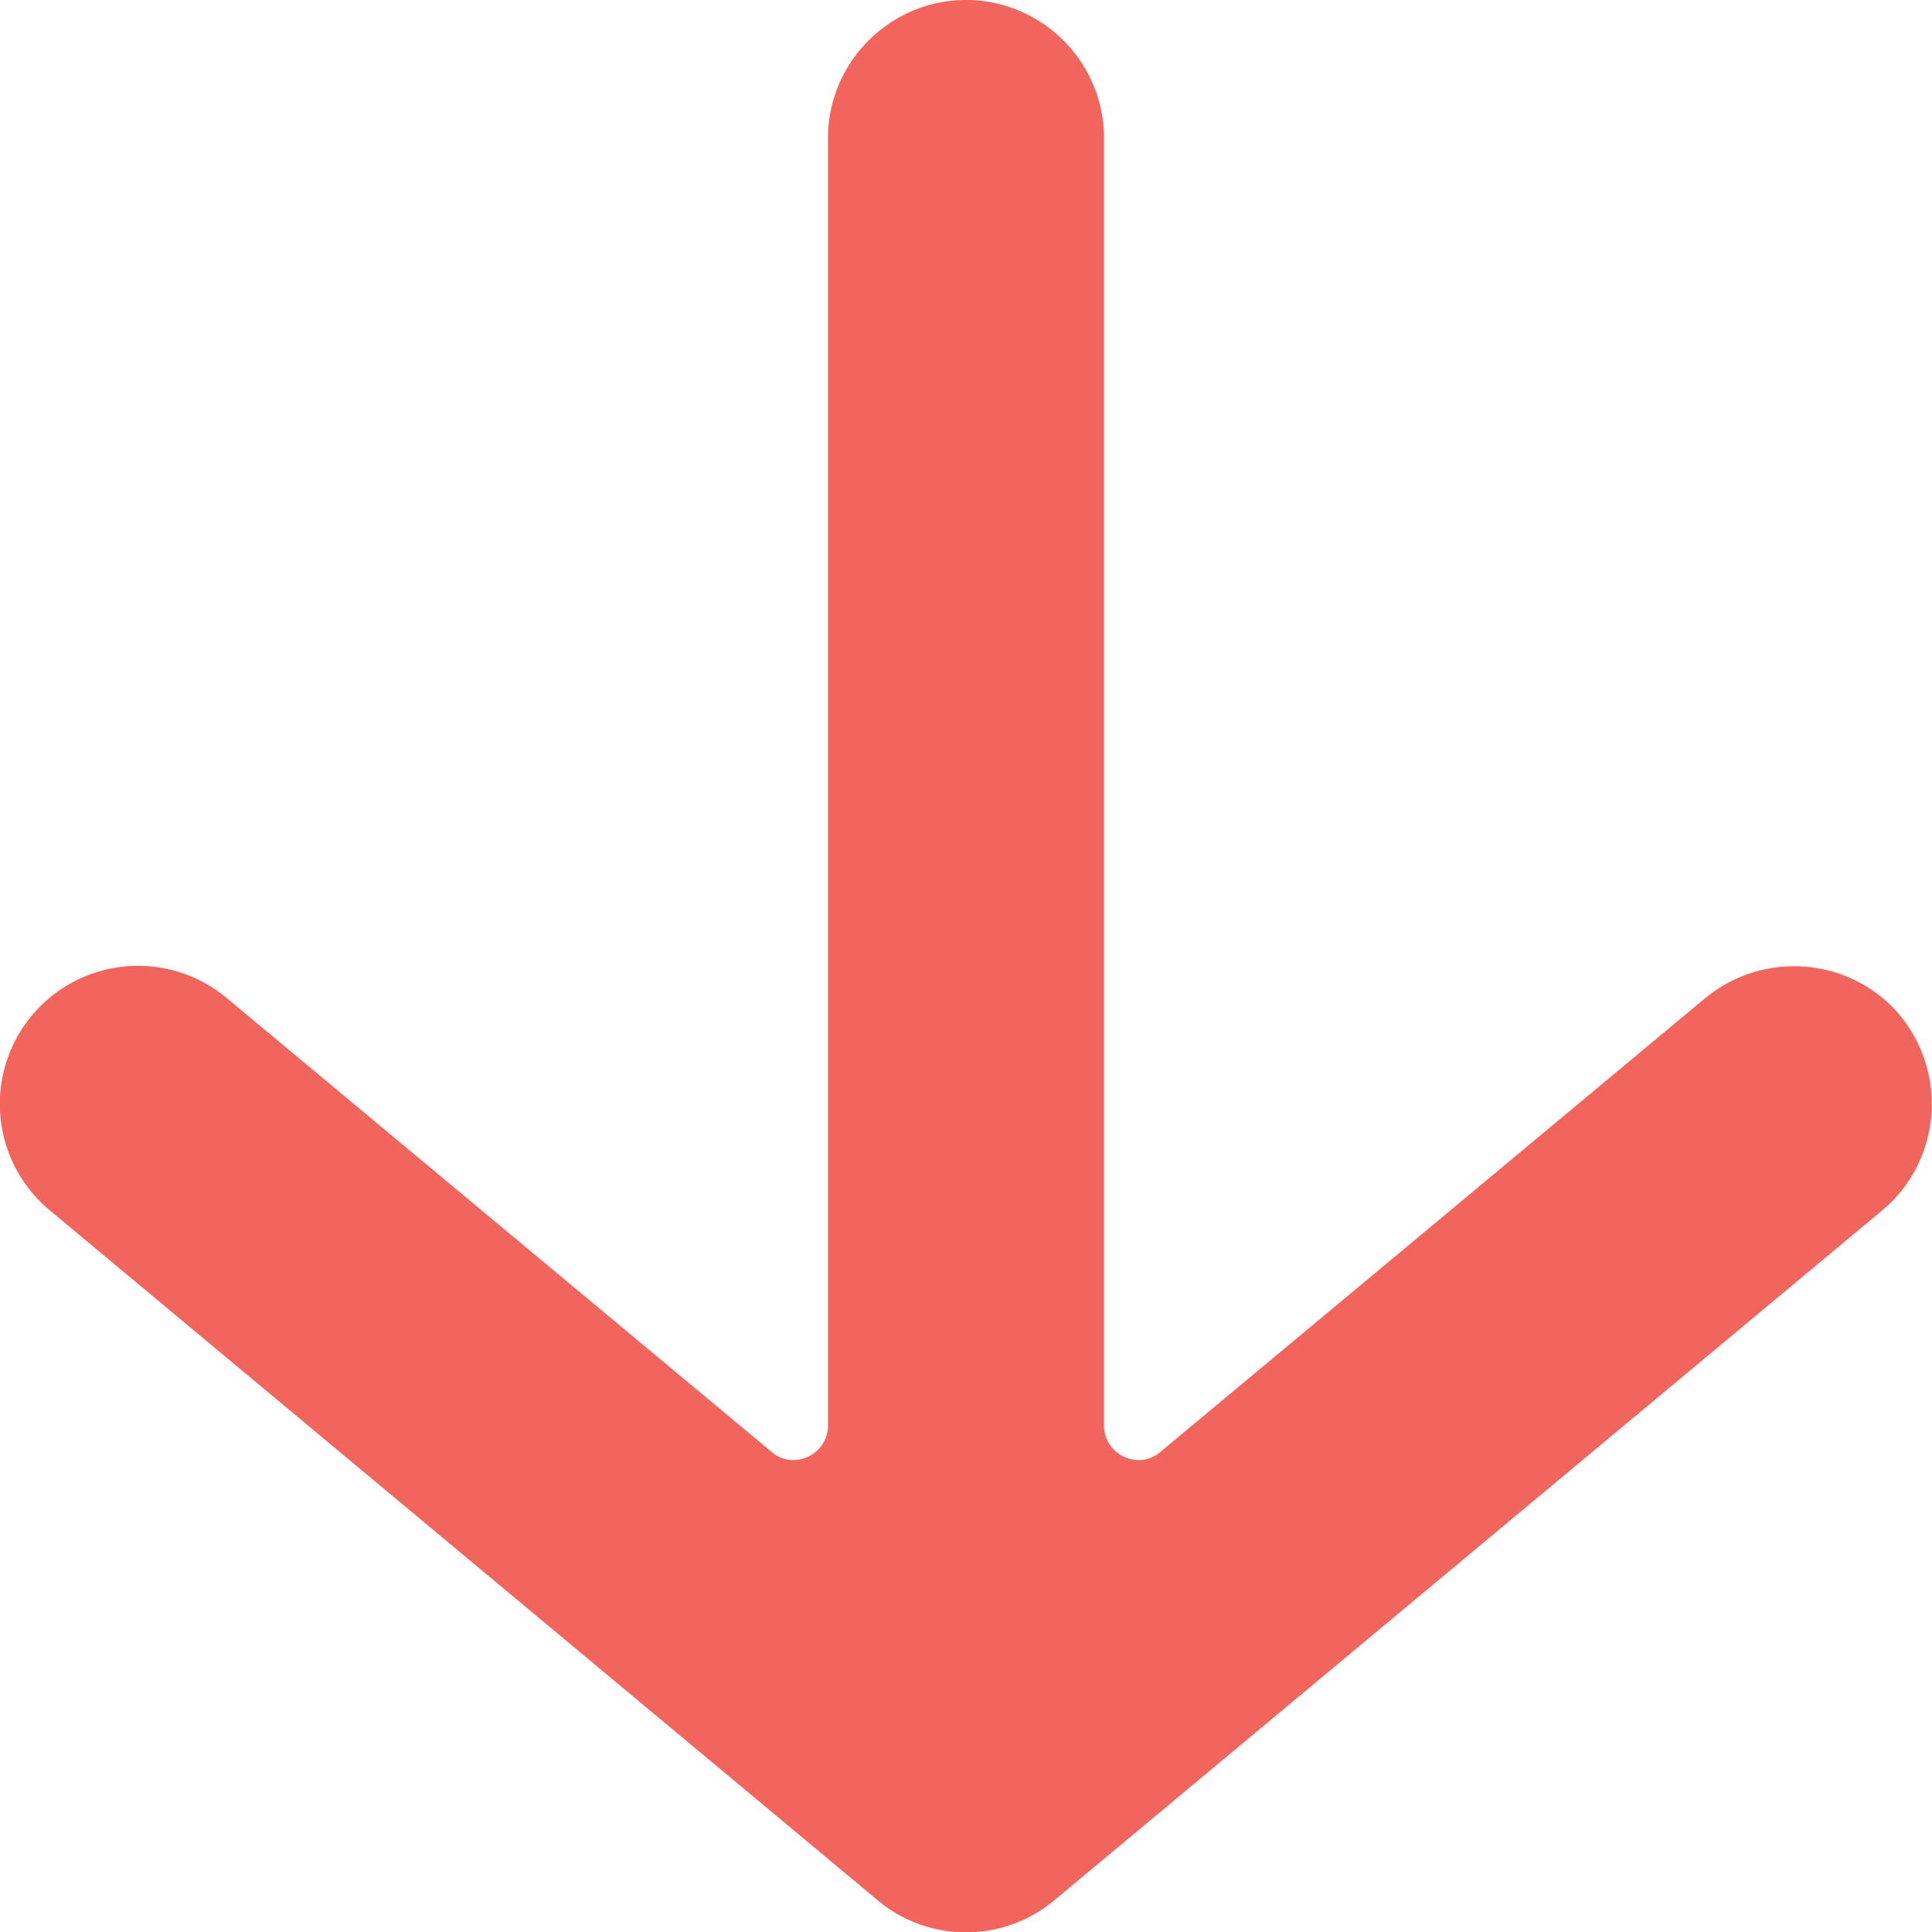 <svg xmlns="http://www.w3.org/2000/svg" data-name="Layer 2" viewBox="0 0 14 14"><path d="m7.64 13.77 6-5c.42-.35.48-.98.13-1.41-.35-.42-.98-.48-1.41-.13l-3.95 3.29c-.16.14-.41.02-.41-.19V1c0-.55-.45-1-1-1S6 .45 6 1v9.33c0 .21-.25.33-.41.19L1.64 7.23A1 1 0 1 0 .36 8.77l6 5c.37.31.91.31 1.28 0Z" style="fill:#f1655c"/></svg>